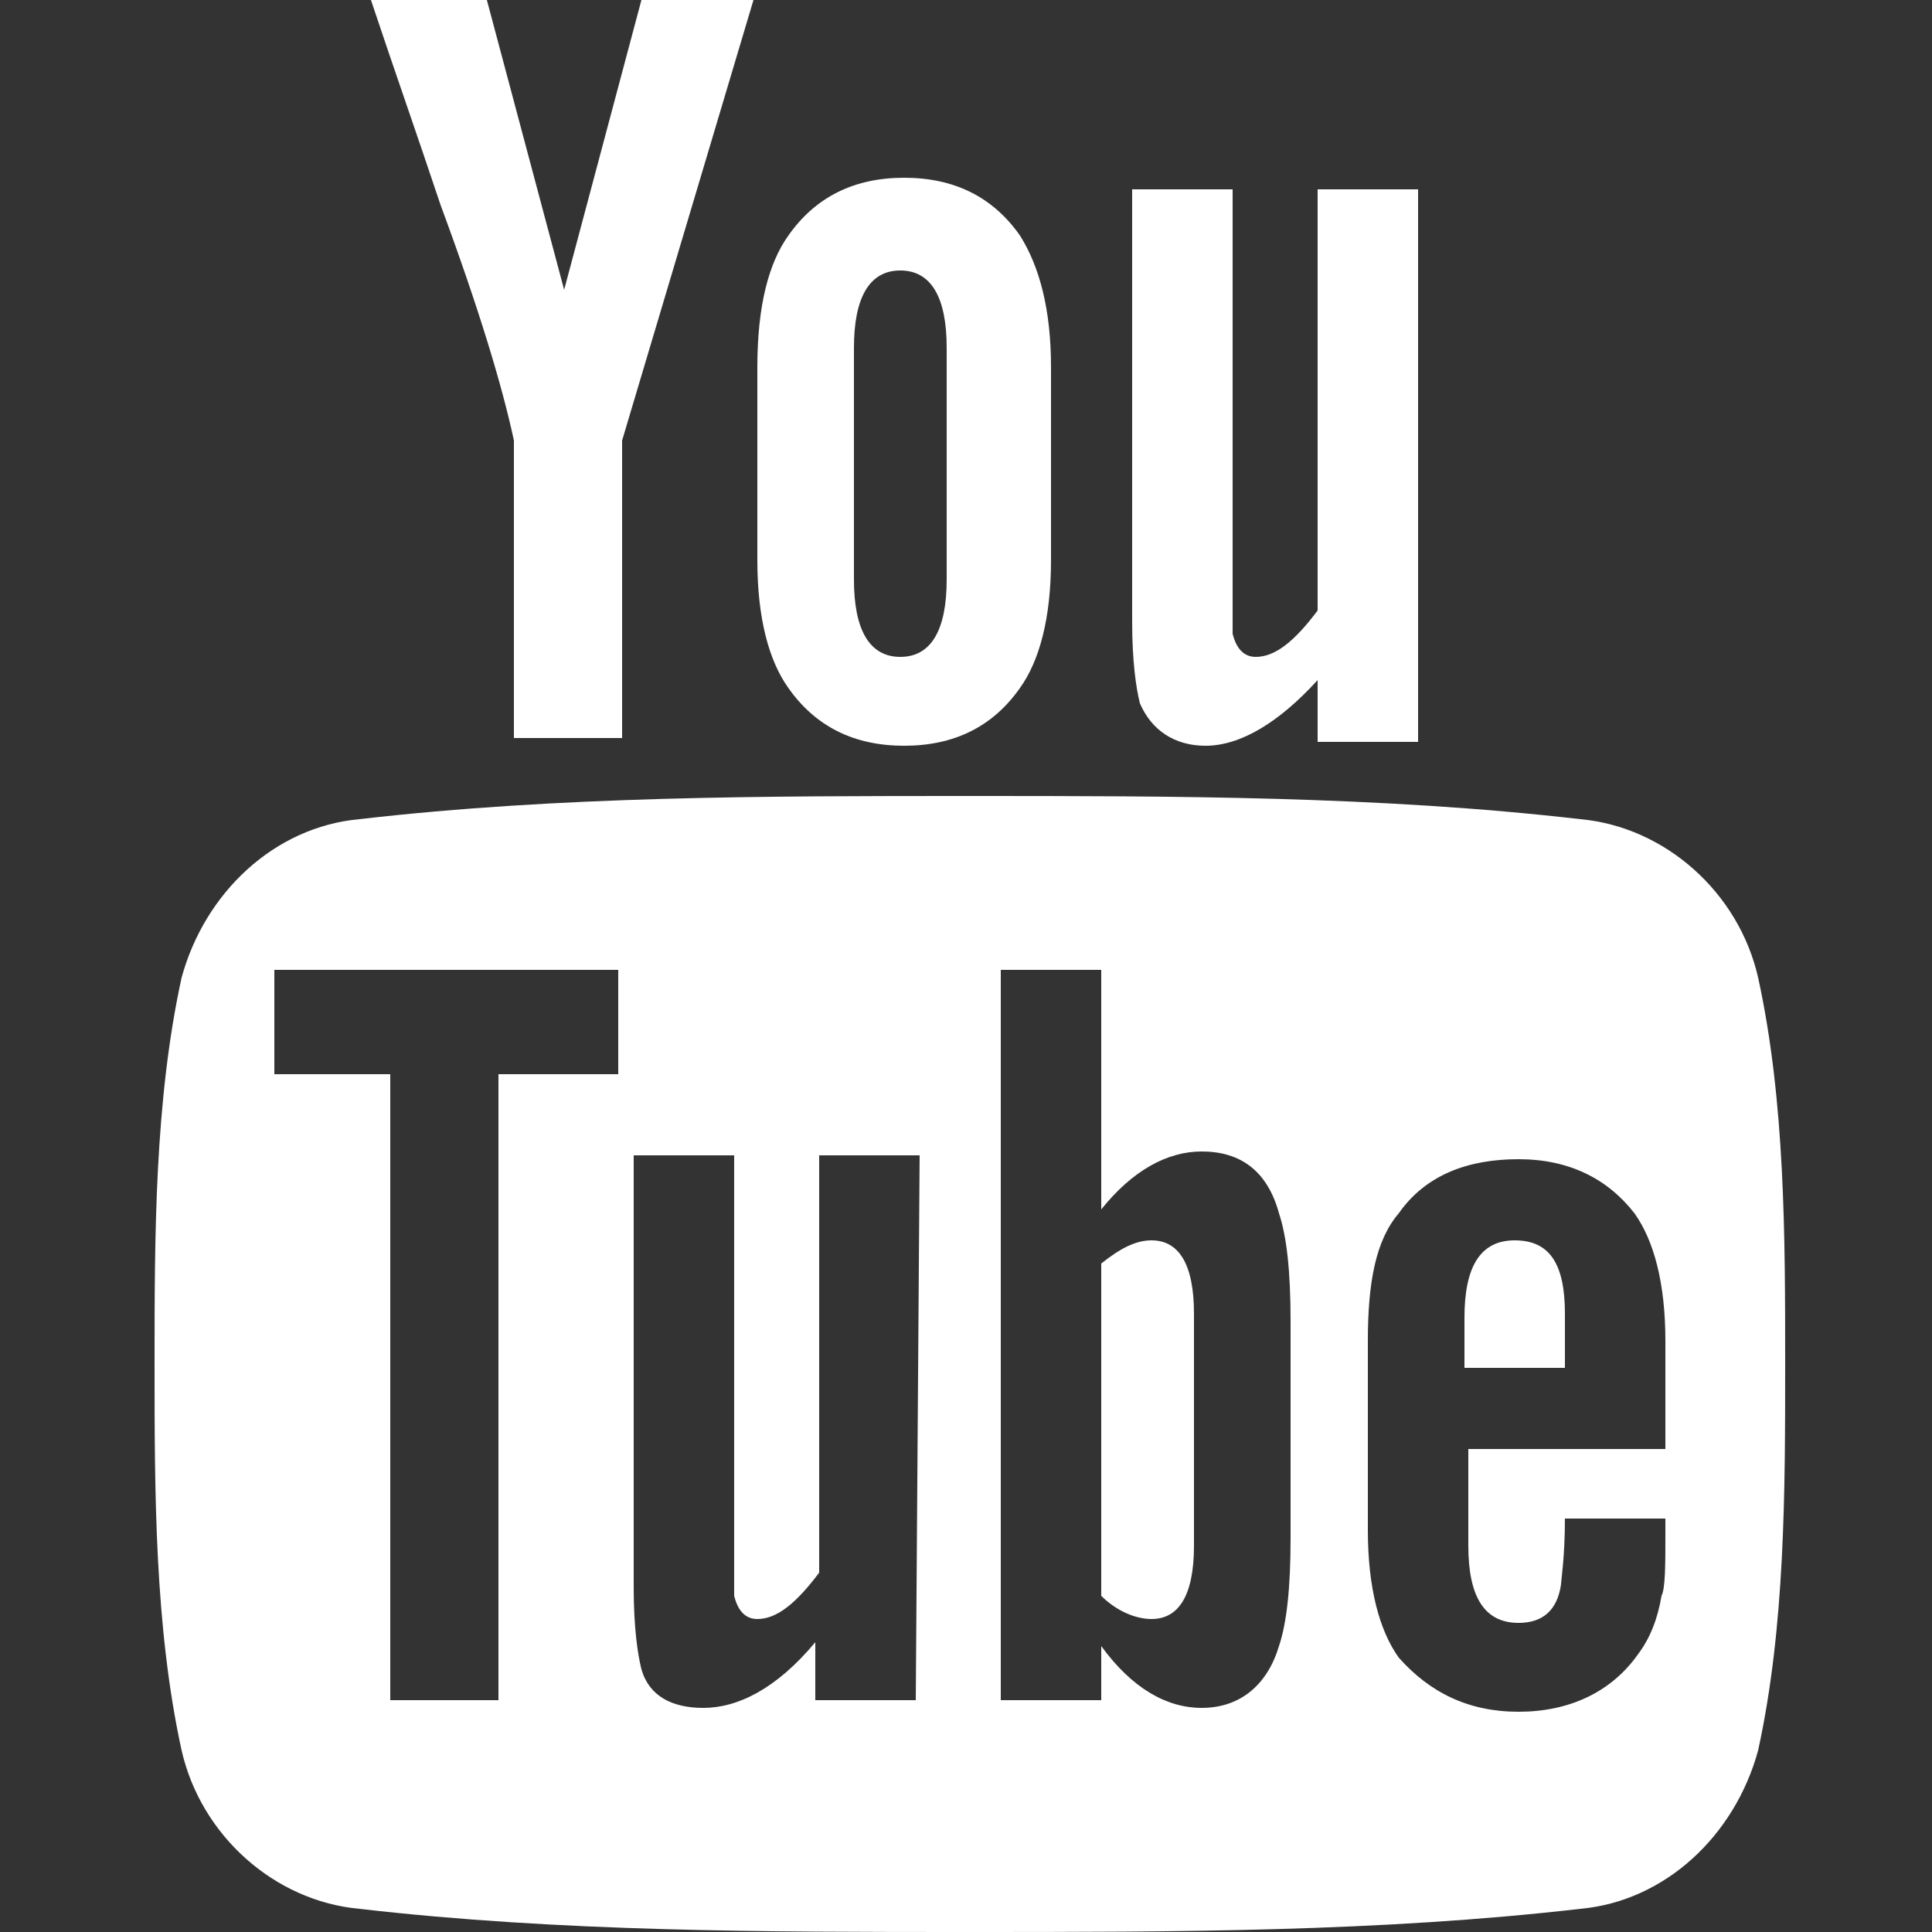 <?xml version="1.0" encoding="UTF-8"?>
<svg xmlns="http://www.w3.org/2000/svg" width="50" height="50" viewBox="0 0 50 50" fill="none">
  <rect x="0" y="0" width="50" height="50" fill="#333333" stroke="none"/>
  <path d="M45.5 25.3C45 23.1 43.1 21.4 40.9 21.2C35.7 20.6 30.4 20.6 25.1 20.6C19.8 20.6 14.5 20.6 9.3 21.2C7.1 21.4 5.3 23.1 4.7 25.3C4 28.5 4 32 4 35.3C4 38.6 4 42.1 4.7 45.3C5.2 47.5 7.1 49.2 9.3 49.4C14.5 50 19.8 50 25.1 50C30.4 50 35.7 50 40.9 49.4C43.1 49.2 44.9 47.5 45.5 45.3C46.2 42.1 46.2 38.6 46.2 35.3C46.2 32 46.2 28.5 45.5 25.3ZM16 27.8H12.9V44H10.1V27.8H7.1V25.1H16V27.8ZM23.7 44H21.1V42.5C20.1 43.7 19.1 44.2 18.2 44.2C17.4 44.2 16.8 43.9 16.6 43.2C16.5 42.8 16.4 42.1 16.4 41.1V29.9H19V40.3C19 40.9 19 41.2 19 41.3C19.1 41.7 19.3 41.9 19.6 41.9C20.1 41.9 20.6 41.5 21.2 40.7V29.9H23.8L23.7 44ZM33.4 39.8C33.4 41.1 33.3 42 33.1 42.6C32.8 43.6 32.1 44.2 31.1 44.2C30.2 44.2 29.3 43.7 28.5 42.6V44H25.9V25.1H28.5V31.3C29.3 30.3 30.2 29.8 31.1 29.8C32.1 29.8 32.8 30.3 33.1 31.4C33.3 32 33.4 32.9 33.4 34.2V39.8ZM43.1 37.5H38V40C38 41.3 38.4 42 39.3 42C39.9 42 40.3 41.7 40.4 41C40.4 40.9 40.5 40.3 40.5 39.3H43.1V39.7C43.1 40.5 43.1 41.1 43 41.3C42.9 41.9 42.7 42.4 42.4 42.8C41.7 43.8 40.6 44.3 39.3 44.3C38 44.3 37 43.8 36.2 42.9C35.7 42.2 35.4 41.1 35.4 39.6V34.7C35.4 33.2 35.6 32.1 36.2 31.4C36.9 30.4 38 30 39.3 30C40.6 30 41.6 30.5 42.3 31.4C42.8 32.1 43.1 33.2 43.1 34.7V37.5Z" fill="white"></path>
  <path d="M39.2 32.1C38.3 32.1 37.9 32.8 37.9 34.1V35.4H40.5V34C40.5 32.7 40.1 32.1 39.2 32.1Z" fill="white"></path>
  <path d="M29.8 32.1C29.4 32.1 29 32.3 28.5 32.7V41.3C28.9 41.7 29.4 41.9 29.8 41.9C30.5 41.9 30.9 41.3 30.9 40V34C30.9 32.7 30.5 32.1 29.8 32.1Z" fill="white"></path>
  <path d="M31.2 19.3C32.1 19.3 33.1 18.7 34.1 17.6V19.2H36.7V4.9H34.1V15.8C33.5 16.6 33 17 32.5 17C32.2 17 32 16.8 31.9 16.4C31.9 16.3 31.9 16 31.9 15.4V4.9H29.3V16.1C29.3 17.1 29.4 17.8 29.5 18.2C29.8 18.9 30.4 19.3 31.2 19.3Z" fill="white"></path>
  <path d="M13.3 11.4V19.1H16.1V11.4L19.5 0H16.6L14.6 7.5L12.6 0H9.6C10.2 1.8 10.8 3.5 11.4 5.3C12.4 8 13 10 13.3 11.4Z" fill="white"></path>
  <path d="M23.4 19.3C24.7 19.3 25.7 18.8 26.4 17.8C26.9 17.1 27.2 16 27.2 14.5V9.5C27.2 8 26.9 6.9 26.4 6.1C25.7 5.1 24.7 4.6 23.4 4.6C22.1 4.6 21.1 5.1 20.4 6.1C19.9 6.8 19.6 7.9 19.6 9.5V14.5C19.6 16 19.9 17.1 20.4 17.8C21.1 18.8 22.1 19.3 23.4 19.3ZM22.1 9C22.1 7.7 22.5 7 23.3 7C24.1 7 24.5 7.7 24.5 9V15C24.5 16.3 24.1 17 23.3 17C22.5 17 22.1 16.3 22.1 15V9Z" fill="white"></path>
</svg>
